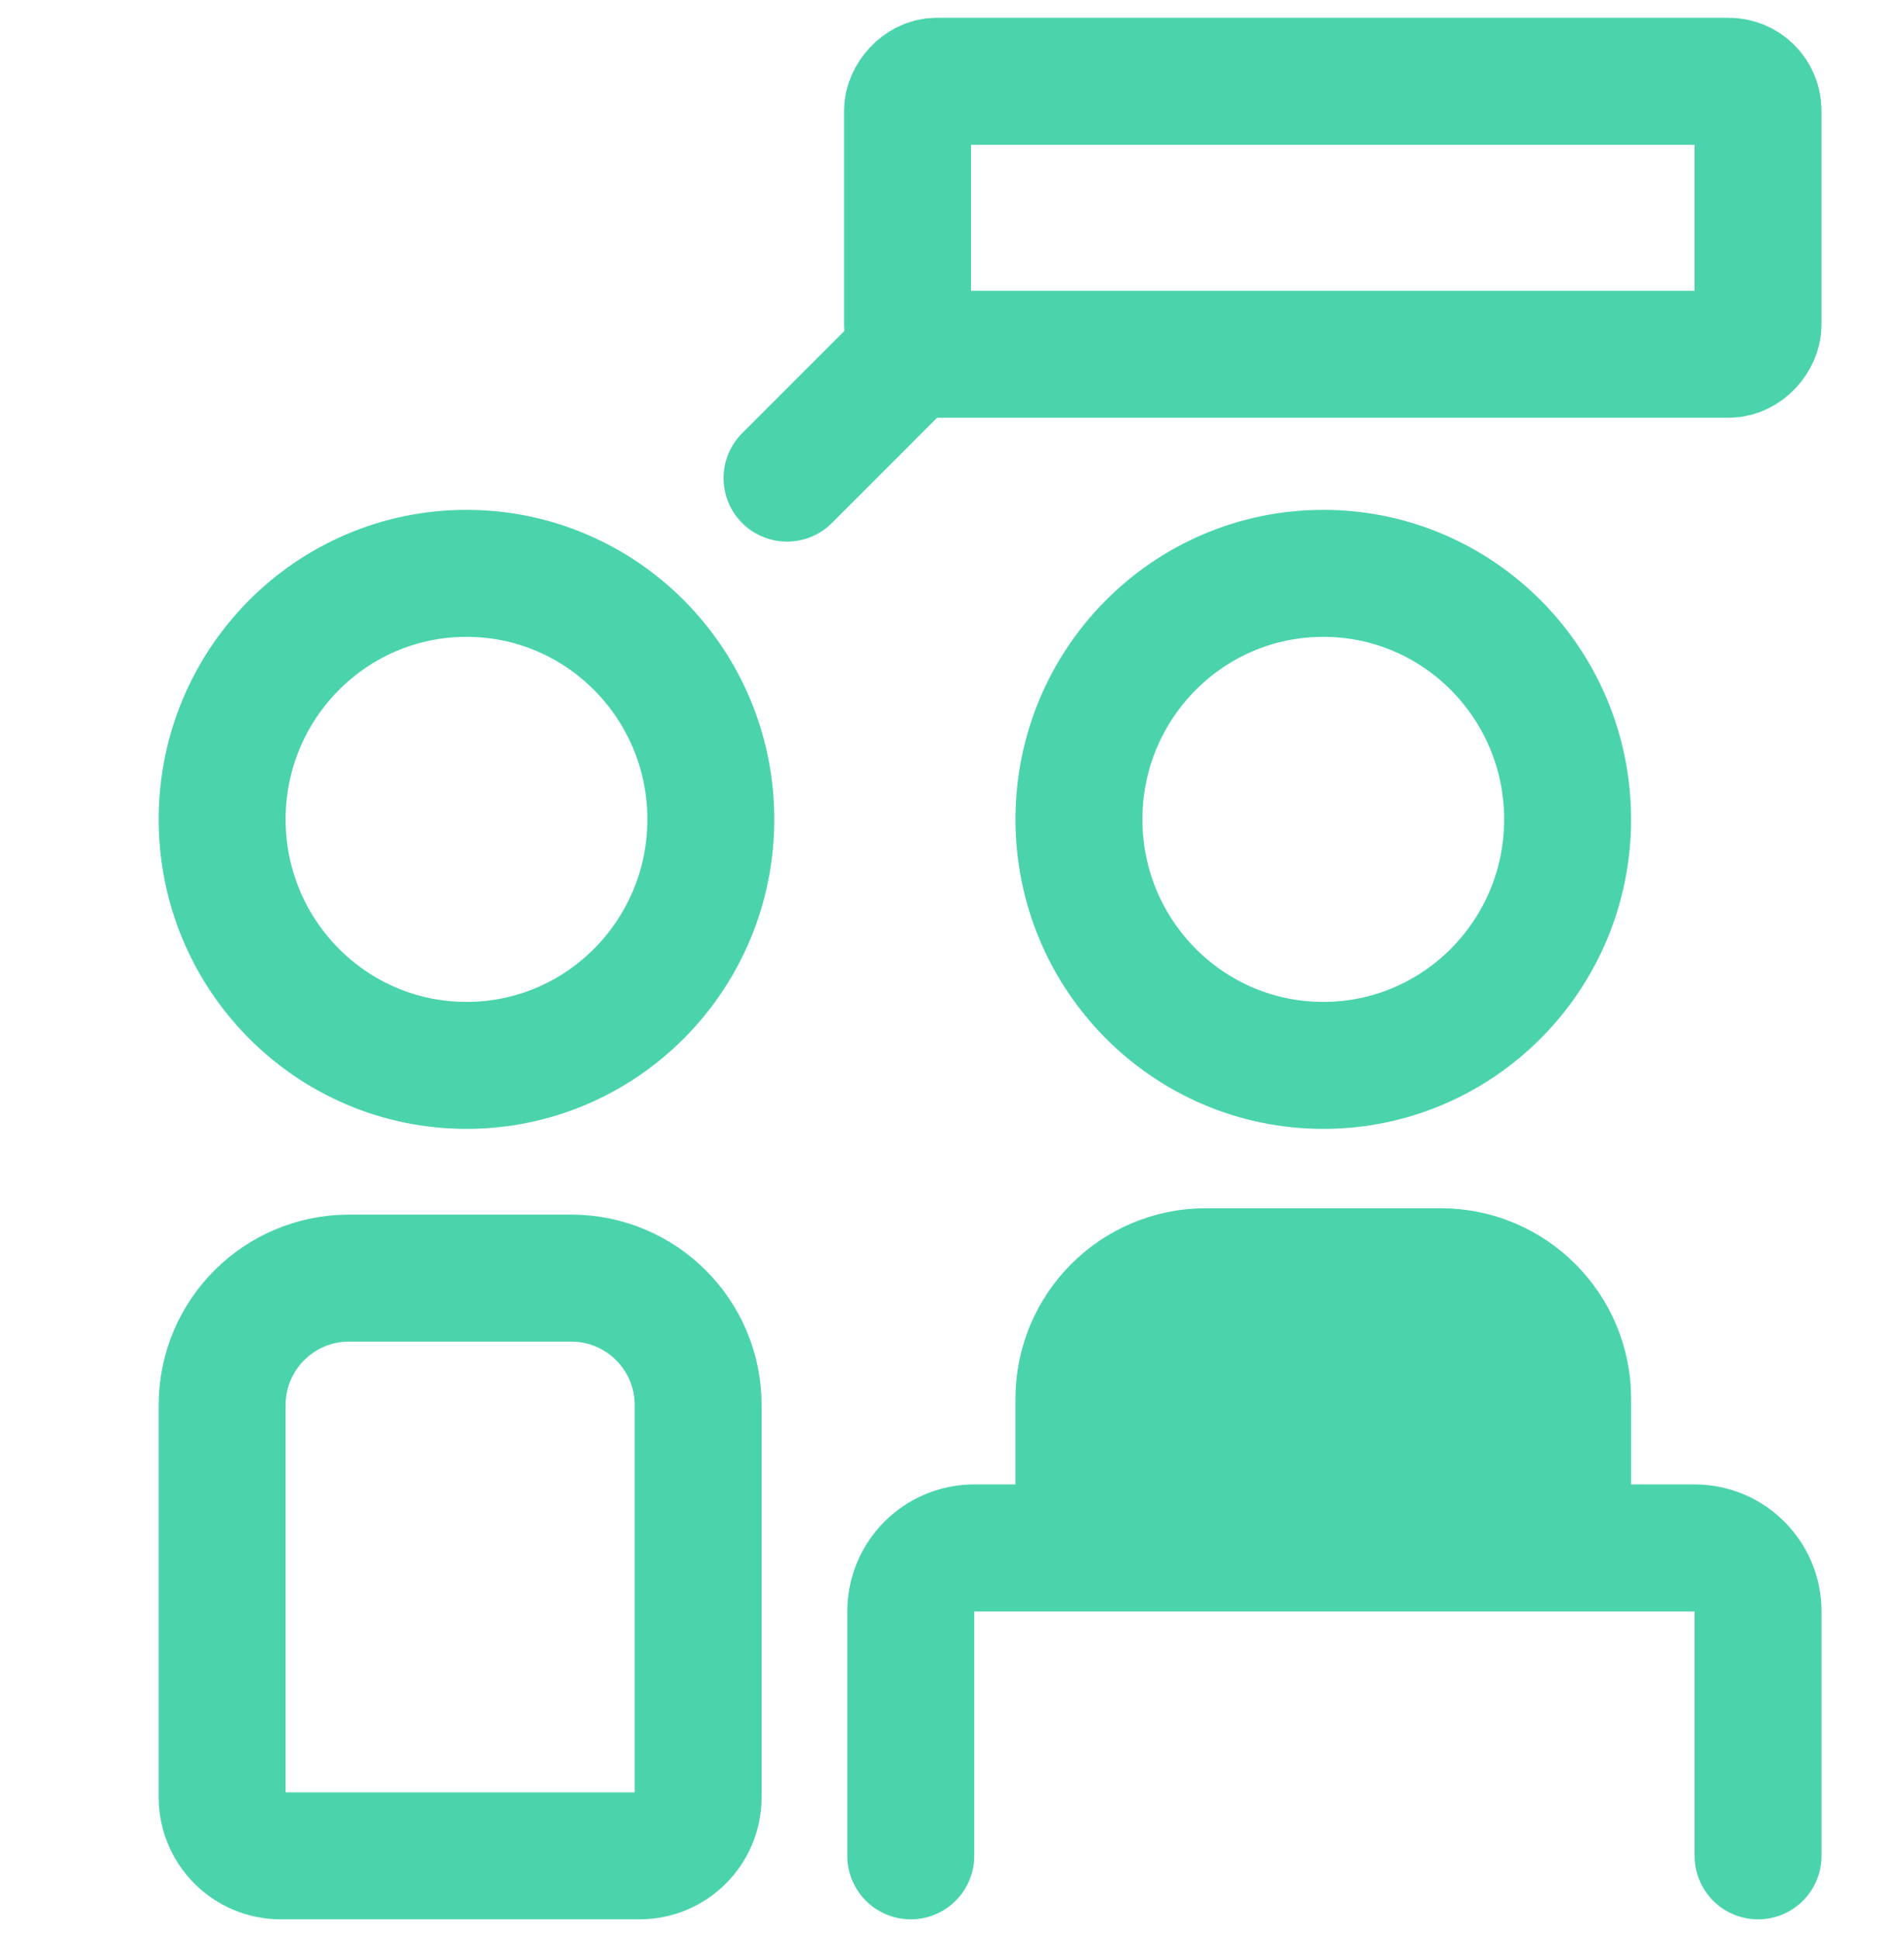 <svg width="55" height="56" viewBox="0 0 55 56" fill="none" xmlns="http://www.w3.org/2000/svg">
<path d="M26.309 10.231L22.734 13.806" stroke="#4BD4AC" stroke-width="3.667" stroke-linecap="round"/>
<path d="M6.417 40.572C6.417 38.547 8.059 36.906 10.084 36.906H16.5C18.525 36.906 20.167 38.547 20.167 40.572V51.897C20.167 52.831 19.409 53.589 18.475 53.589H8.109C7.175 53.589 6.417 52.831 6.417 51.897V40.572Z" stroke="#4BD4AC" stroke-width="3.667"/>
<path d="M41.617 36.722H34.834C32.809 36.722 31.167 38.364 31.167 40.389V44.239H45.284V40.389C45.284 38.364 43.642 36.722 41.617 36.722Z" fill="#4BD4AC" stroke="#4BD4AC" stroke-width="3.667"/>
<ellipse cx="13.475" cy="23.66" rx="7.058" ry="7.104" stroke="#4BD4AC" stroke-width="3.667"/>
<ellipse cx="38.225" cy="23.66" rx="7.058" ry="7.104" stroke="#4BD4AC" stroke-width="3.667"/>
<rect width="24.567" height="7.883" rx="0.846" transform="matrix(-1 0 0 1 50.783 2.347)" stroke="#4BD4AC" stroke-width="3.667" stroke-linejoin="round"/>
<path d="M50.784 53.589V46.531C50.784 45.518 49.963 44.697 48.95 44.697H28.142C27.129 44.697 26.309 45.518 26.309 46.531V53.589" stroke="#4BD4AC" stroke-width="3.667" stroke-linecap="round"/>
</svg>
